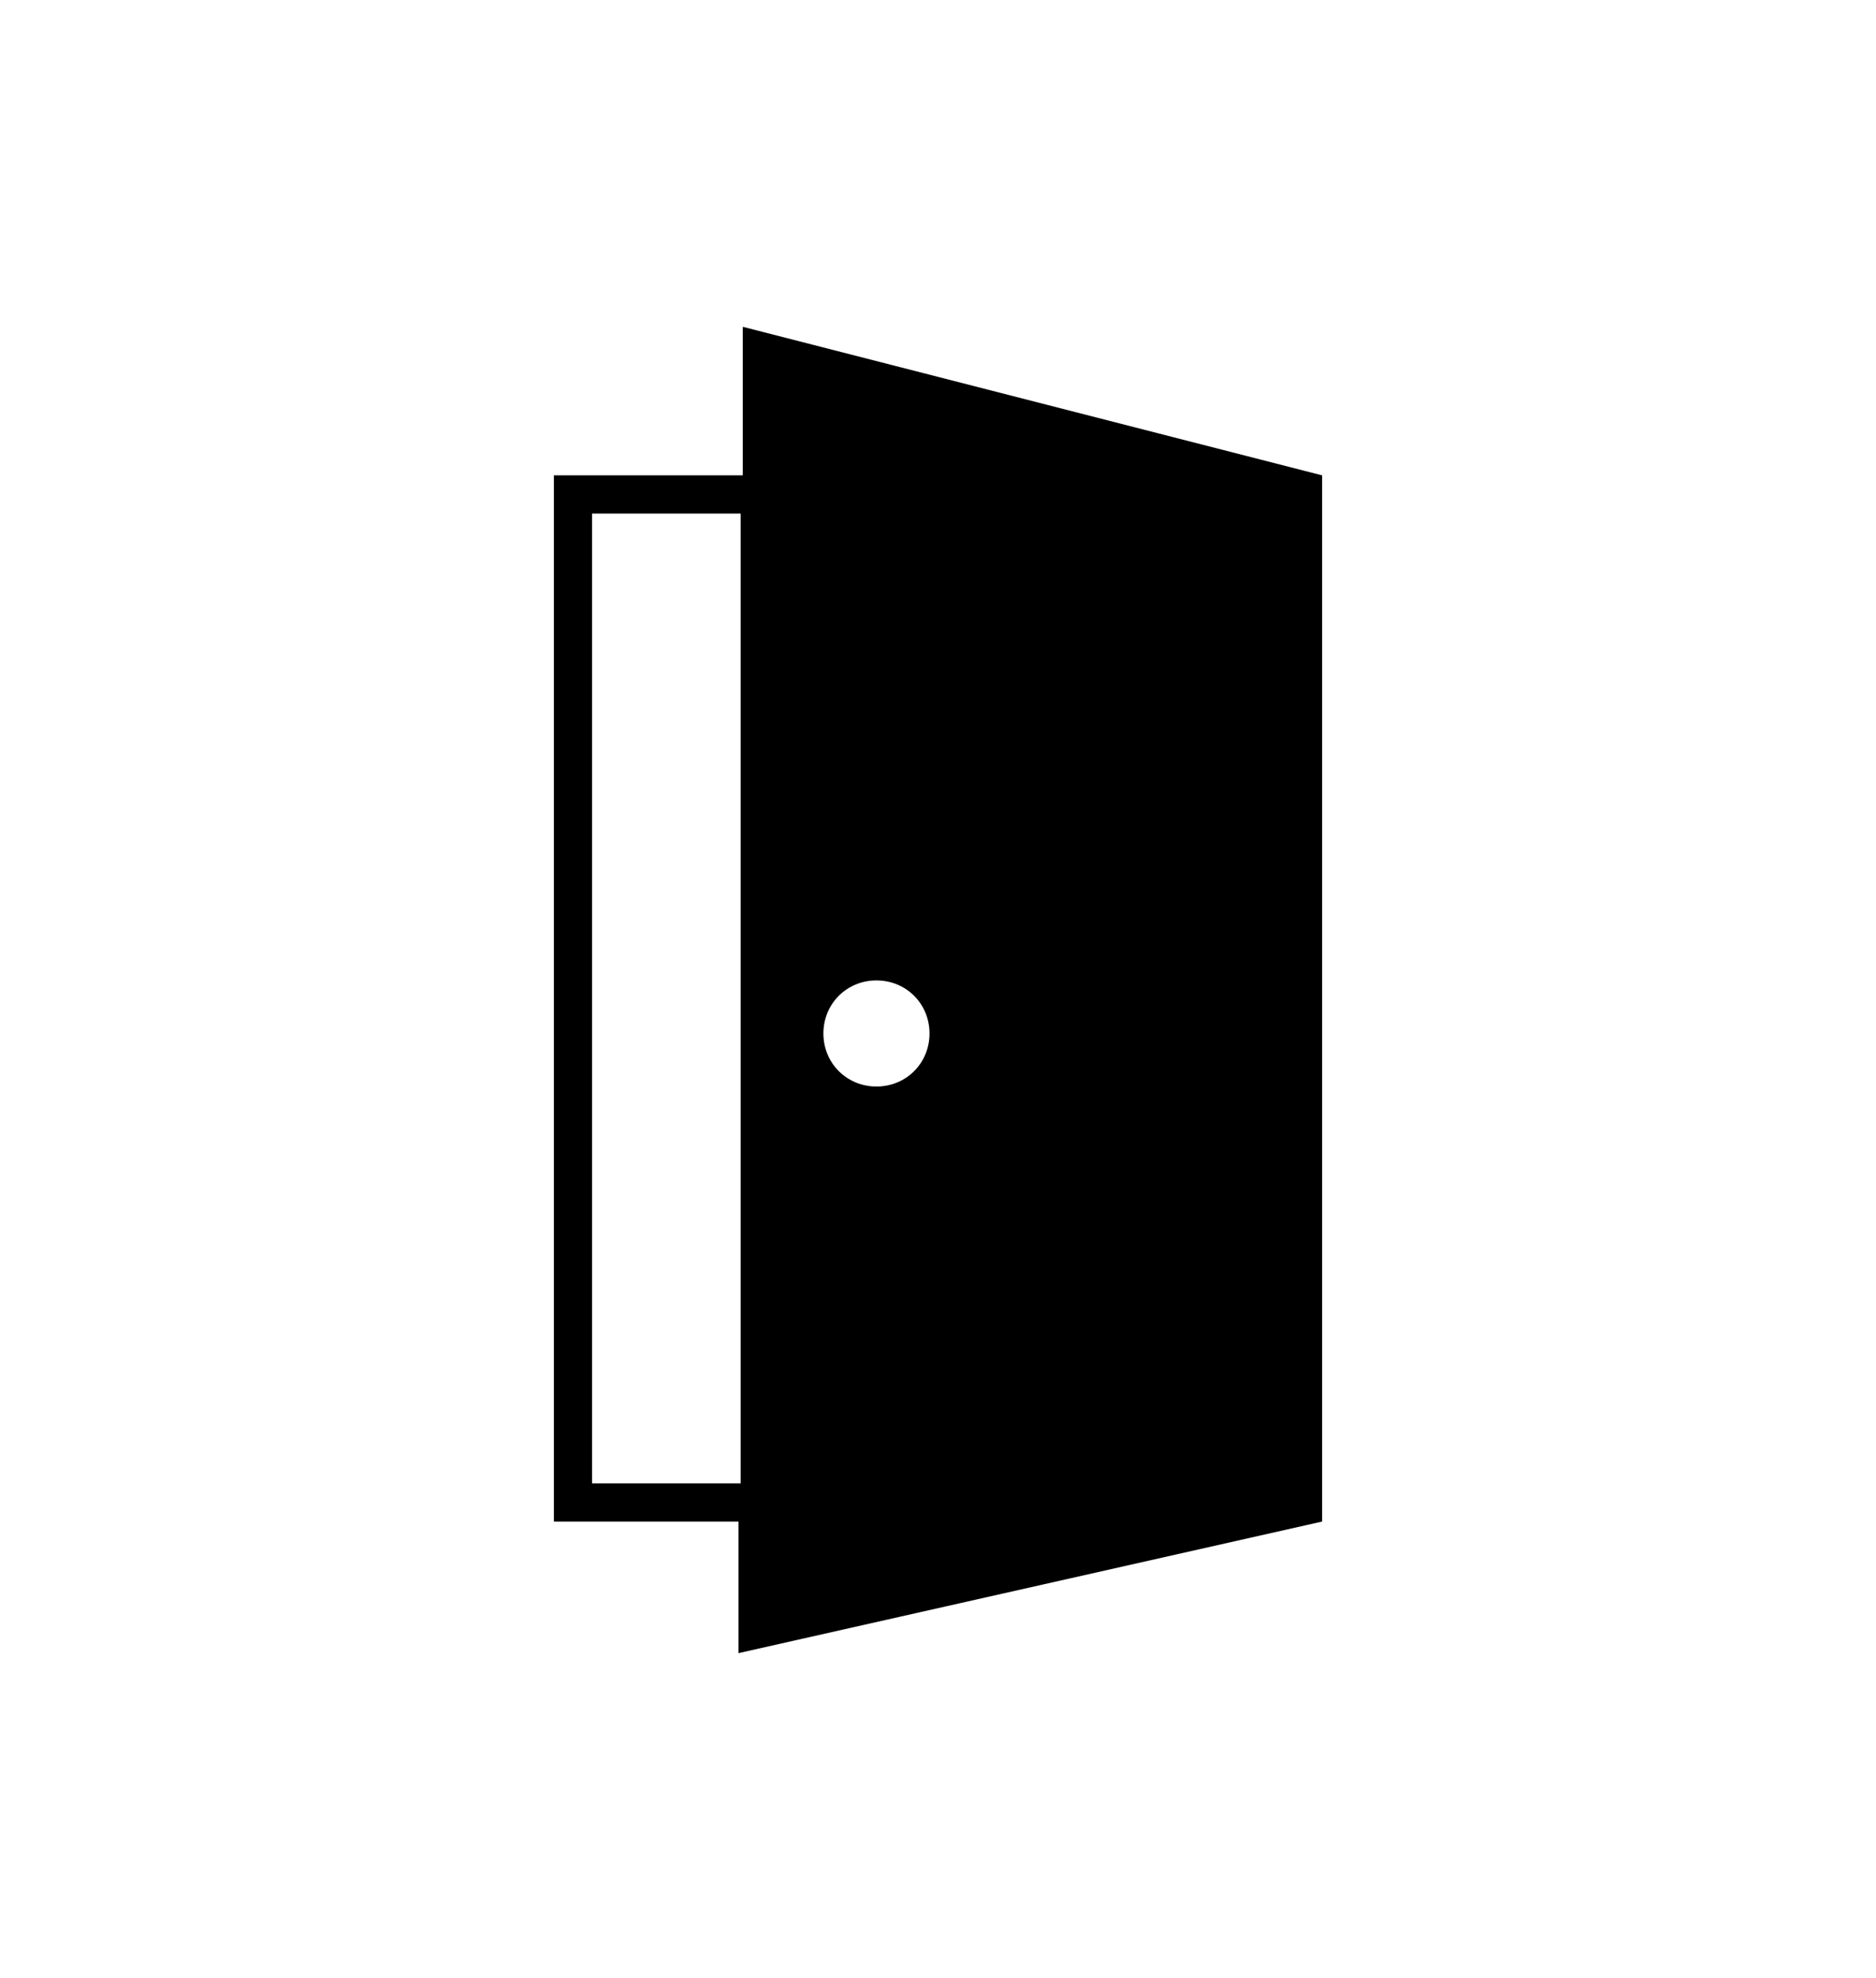 <?xml version="1.0" encoding="UTF-8"?>
<svg xmlns="http://www.w3.org/2000/svg" version="1.1" viewBox="0 0 88.4 93.2">
  <!-- Generator: Adobe Illustrator 28.6.0, SVG Export Plug-In . SVG Version: 1.2.0 Build 709)  -->
  <g>
    <g id="_レイヤー_1" data-name="レイヤー_1">
      <polygon points="35.5 77.9 35.5 77.9 35.5 77.9 35.5 77.9"/>
      <polygon points="51.3 77.9 51.3 77.9 51.3 77.9 51.3 77.9"/>
      <path d="M62.3,22.4l-27.3-7v7h-8.9v49.3h8.7v6.2s27.5-6.2,27.5-6.2h0s0,0,0,0V22.4ZM41.3,46.2c1.4,0,2.5,1.1,2.5,2.5s-1.1,2.5-2.5,2.5-2.5-1.1-2.5-2.5,1.1-2.5,2.5-2.5ZM27.9,69.9V24.2h7v45.7h-7Z"/>
    </g>
  </g>
</svg>